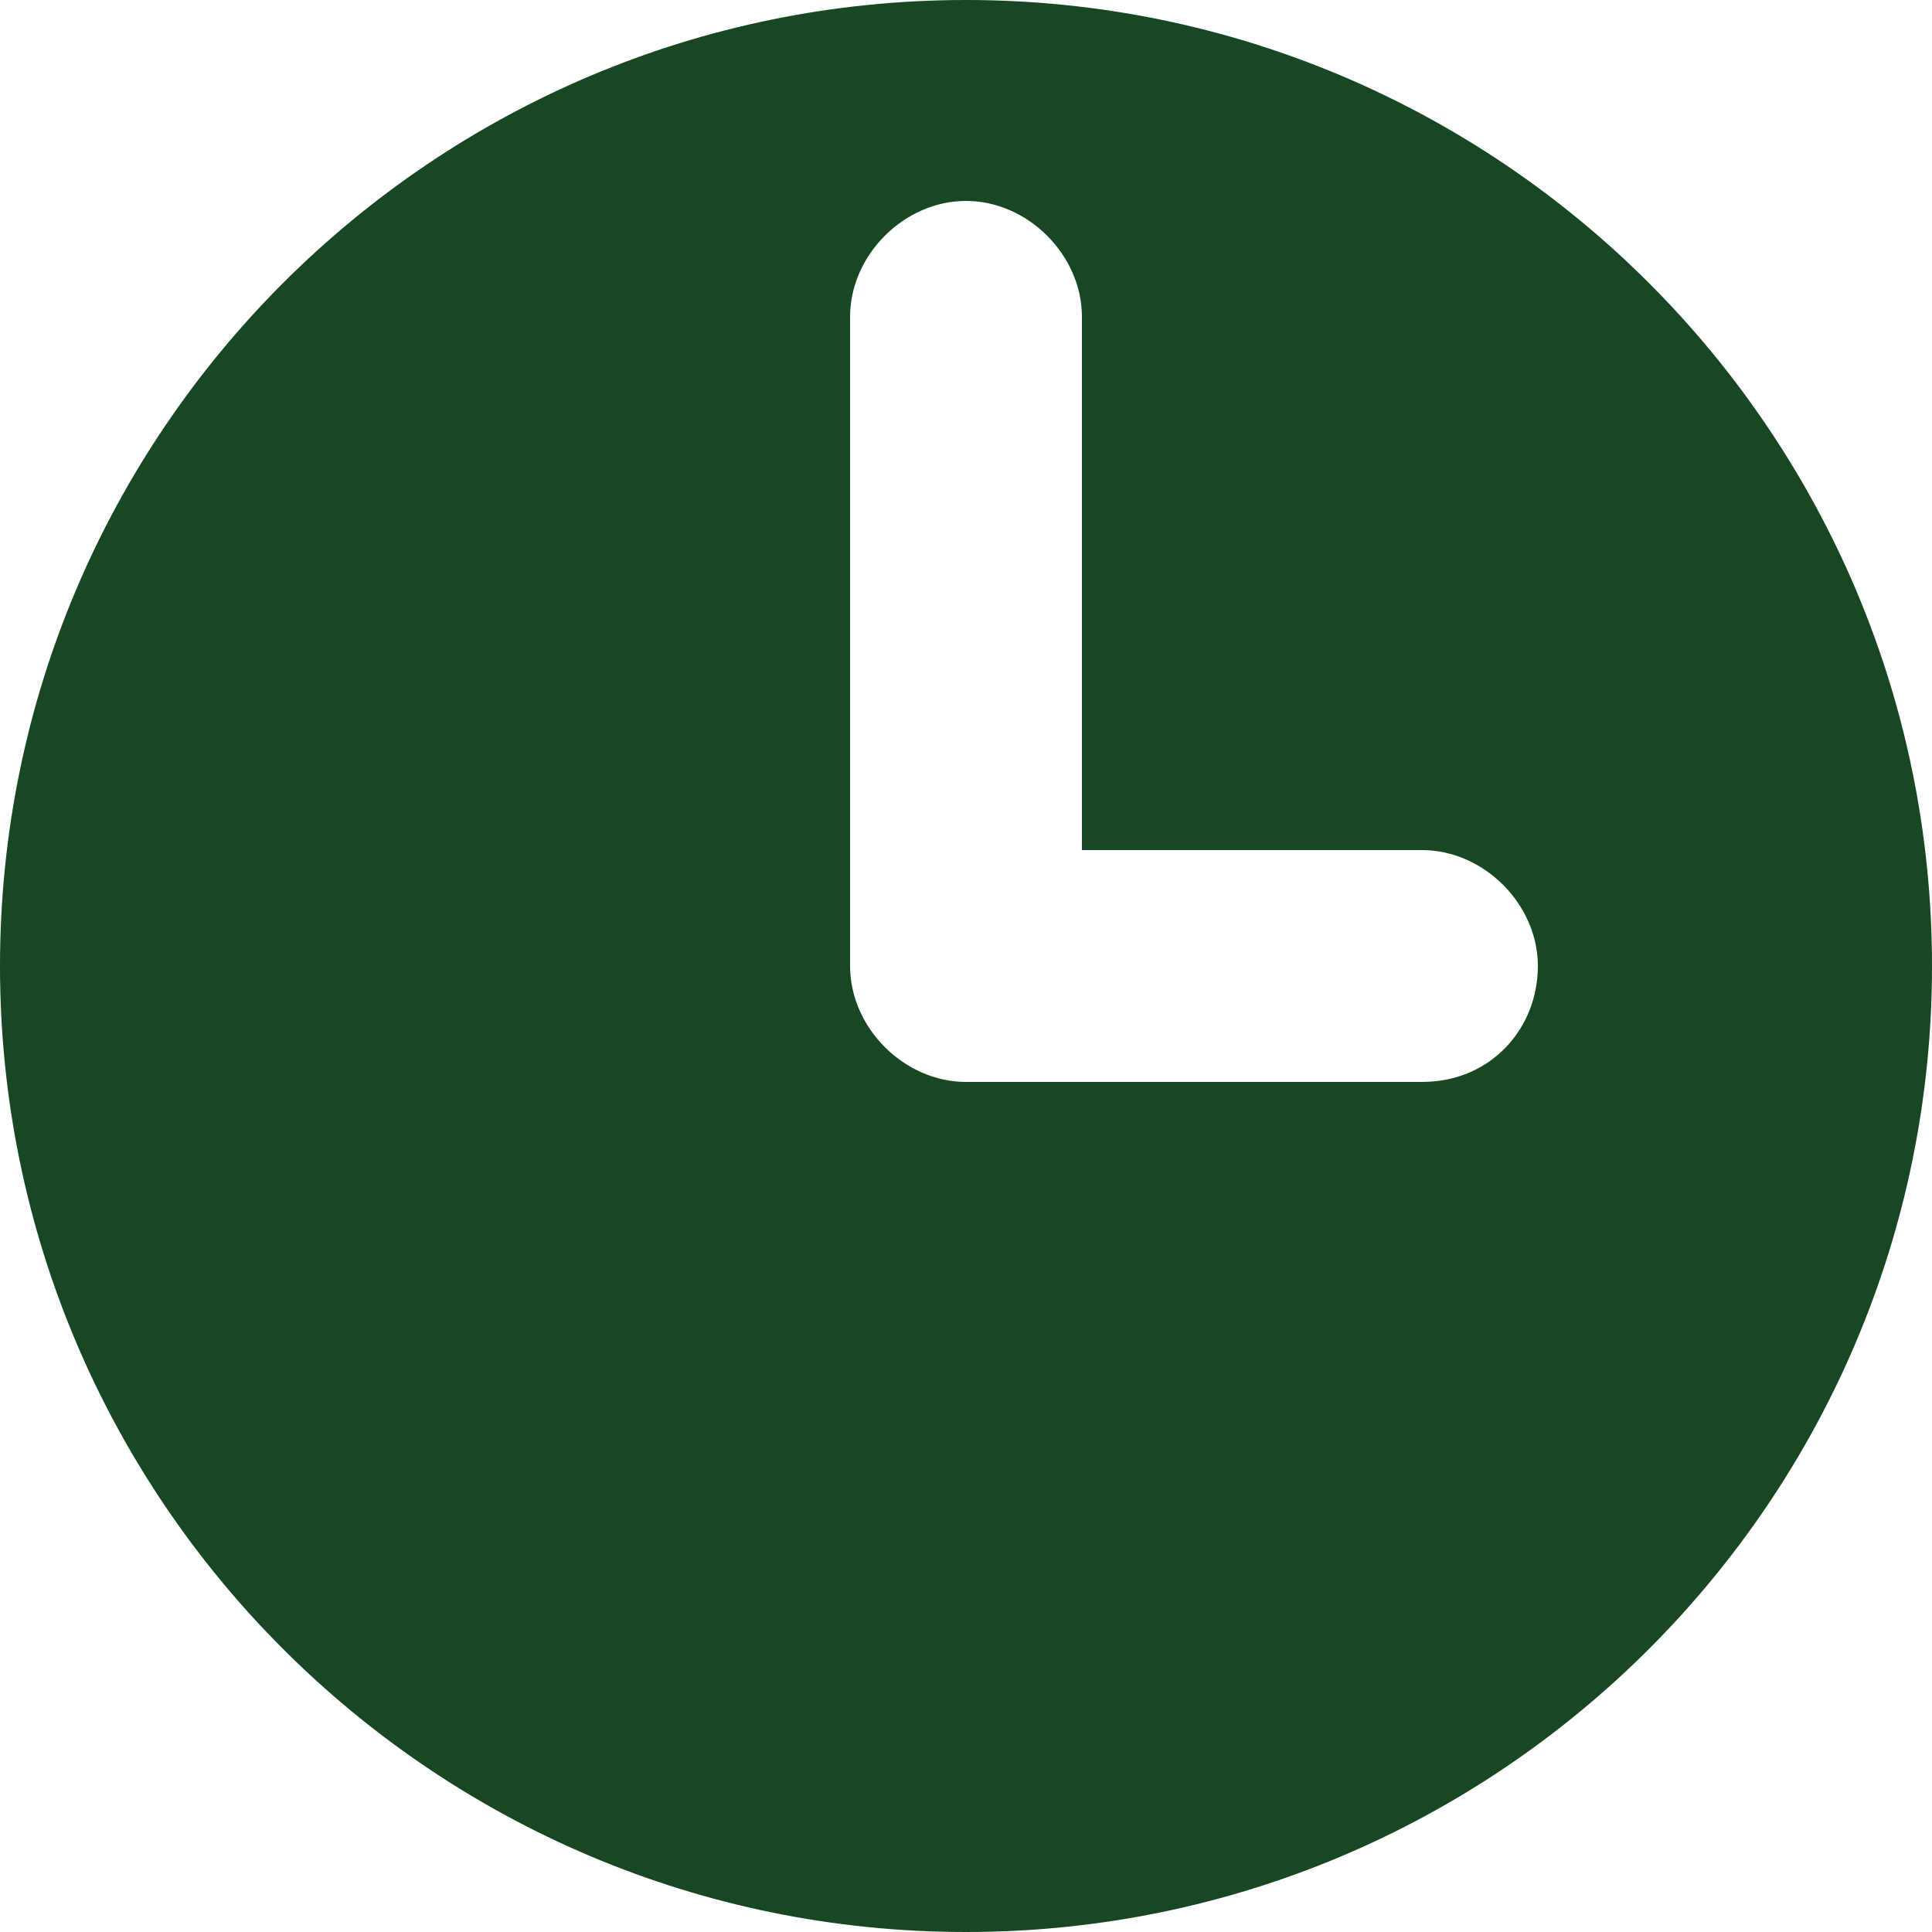 <?xml version="1.0" encoding="UTF-8"?> <!-- Generator: Adobe Illustrator 23.0.4, SVG Export Plug-In . SVG Version: 6.00 Build 0) --> <svg xmlns="http://www.w3.org/2000/svg" xmlns:xlink="http://www.w3.org/1999/xlink" id="Layer_1" x="0px" y="0px" viewBox="0 0 25 25" style="enable-background:new 0 0 25 25;" xml:space="preserve"> <style type="text/css"> .st0{fill:#174723;} </style> <path class="st0" d="M12.5,0C5.6,0,0,5.6,0,12.5S5.6,25,12.5,25S25,19.4,25,12.5S19.4,0,12.5,0z M18.4,14h-5.9 c-0.8,0-1.5-0.7-1.5-1.5V4.1c0-0.8,0.7-1.5,1.5-1.5S14,3.3,14,4.1V11h4.4c0.8,0,1.5,0.7,1.5,1.5S19.3,14,18.4,14z"></path> </svg> 